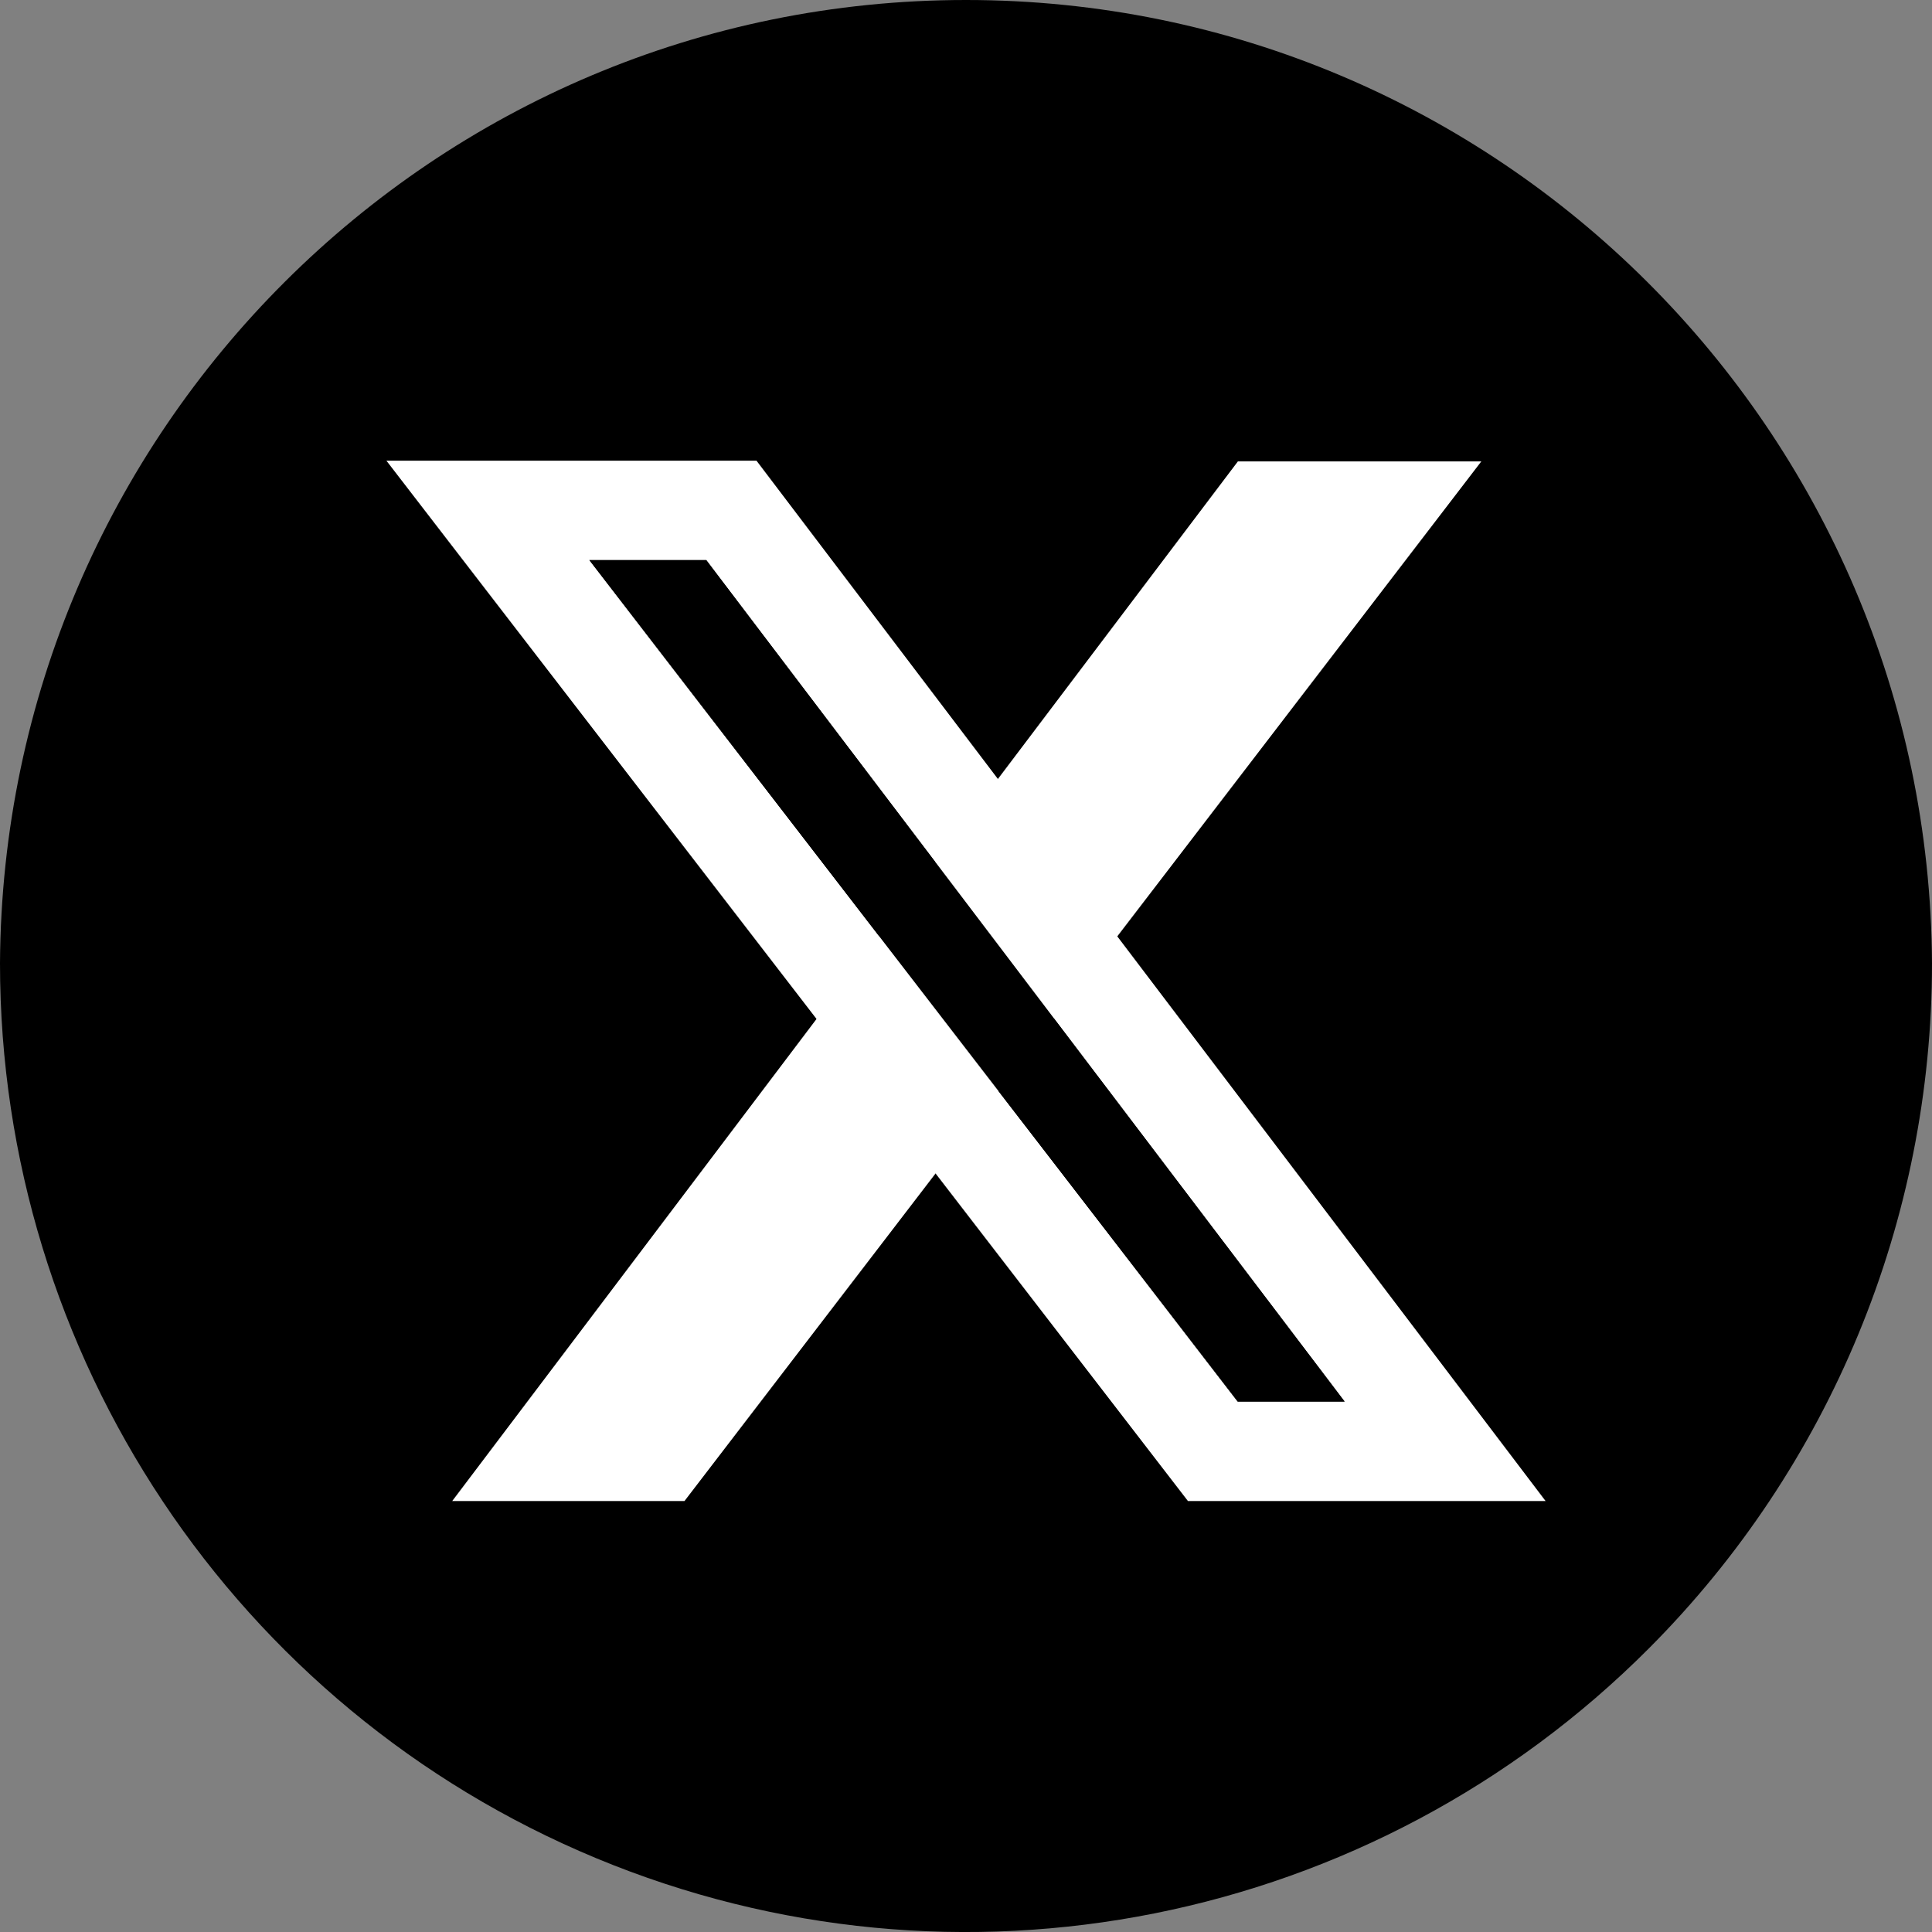 <svg width="18" height="18" viewBox="0 0 18 18" fill="none" xmlns="http://www.w3.org/2000/svg">
<rect x="0" y="0" width="18" height="18" fill="#808080" stroke="none"/>
<g id="Group 1377">
<path id="Vector" d="M2.62249e-08 8.974C-0 12.625 2.193 15.916 5.556 17.313C8.919 18.71 12.79 17.938 15.364 15.356C17.053 13.662 18 11.367 18 8.975C17.972 4.01 13.951 0 9 0C4.049 0 0.028 4.01 2.62249e-08 8.974Z" fill="black"/>
<path id="Vector_2" d="M13.801 4.299H11.533L4.213 13.985H6.377L13.801 4.299Z" fill="white"/>
<path id="Vector_3" d="M7.048 4.292H3.6L11.068 13.985H14.4L7.048 4.292ZM6.58 5.219L12.527 13.058H11.531L5.491 5.218H6.58V5.219Z" fill="white"/>
<path id="Vector_4" d="M6.581 5.219L12.528 13.058H11.532L5.491 5.219L6.581 5.219Z" fill="black"/>
</g>
</svg>
